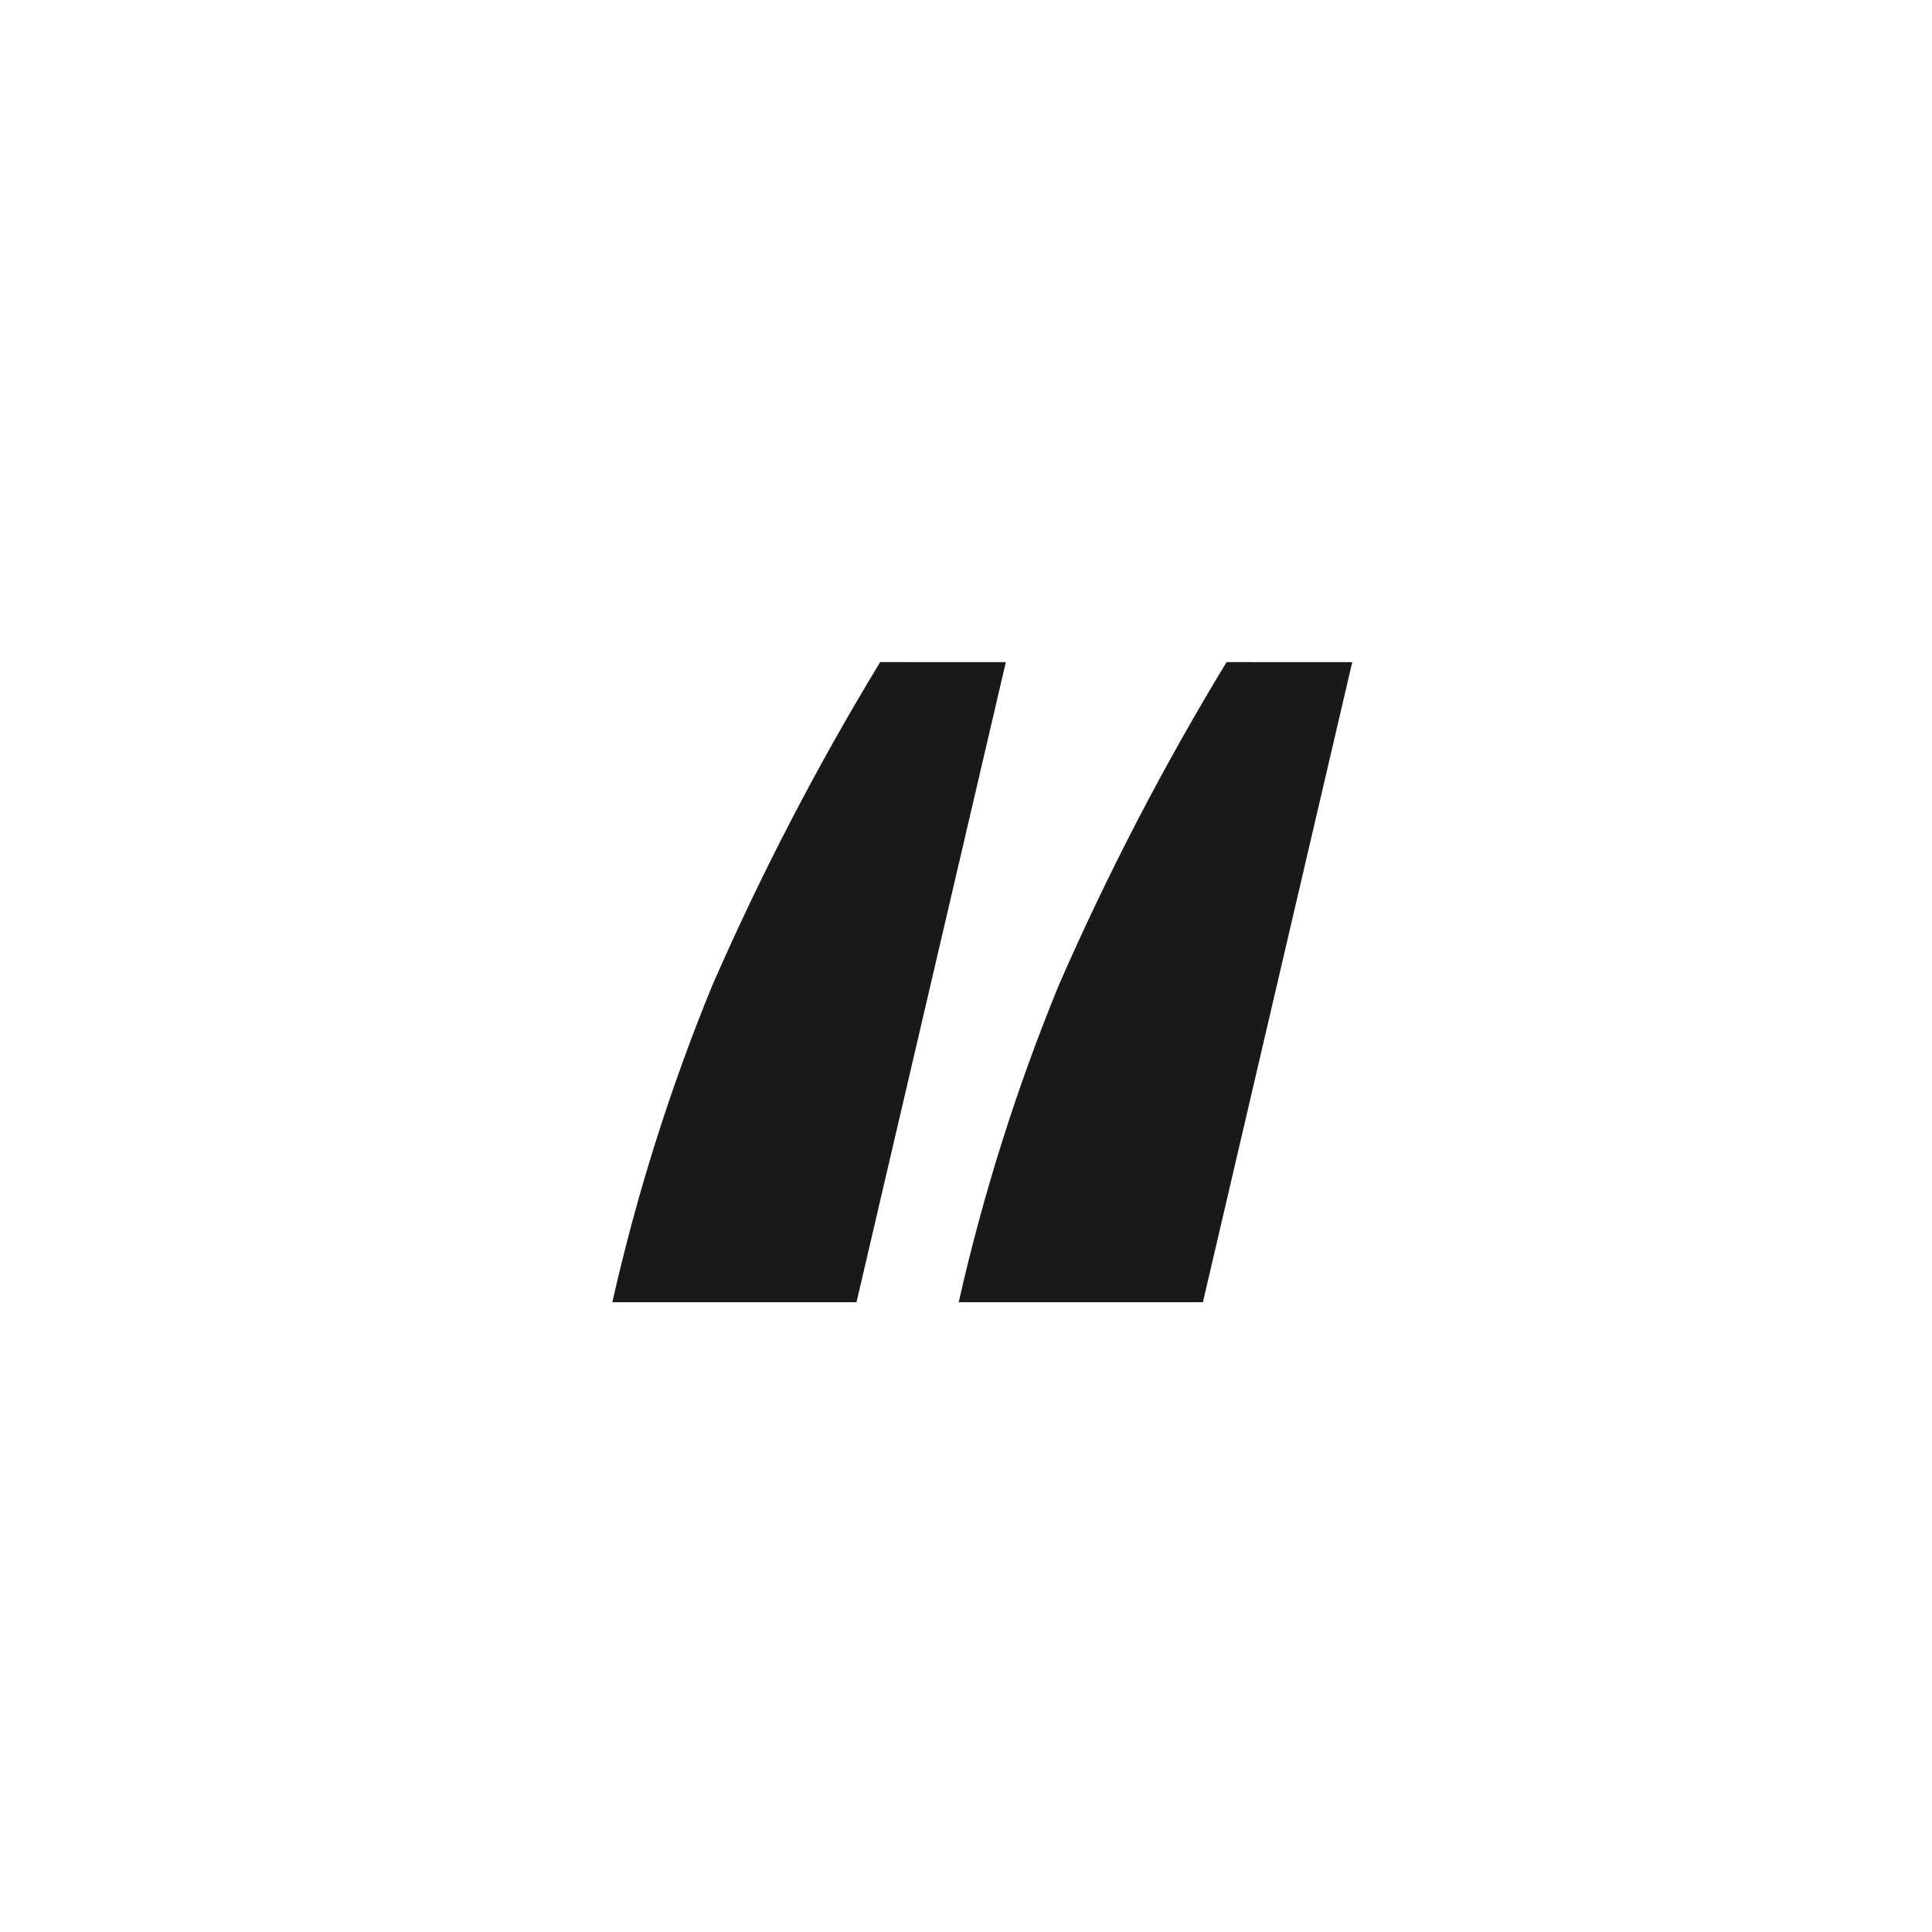 <svg width="60" height="60" viewBox="0 0 60 60" fill="none" xmlns="http://www.w3.org/2000/svg">
<g opacity="0.9">
<path d="M31.237 20.564L26.599 40.442H19.016C19.774 37.083 20.812 33.794 22.119 30.608C23.63 27.146 25.372 23.79 27.335 20.562L31.237 20.564Z" fill="black"/>
<path d="M41.995 20.564L37.357 40.442H29.773C30.532 37.083 31.57 33.794 32.877 30.608C34.388 27.146 36.13 23.79 38.093 20.562L41.995 20.564Z" fill="black"/>
</g>
</svg>
